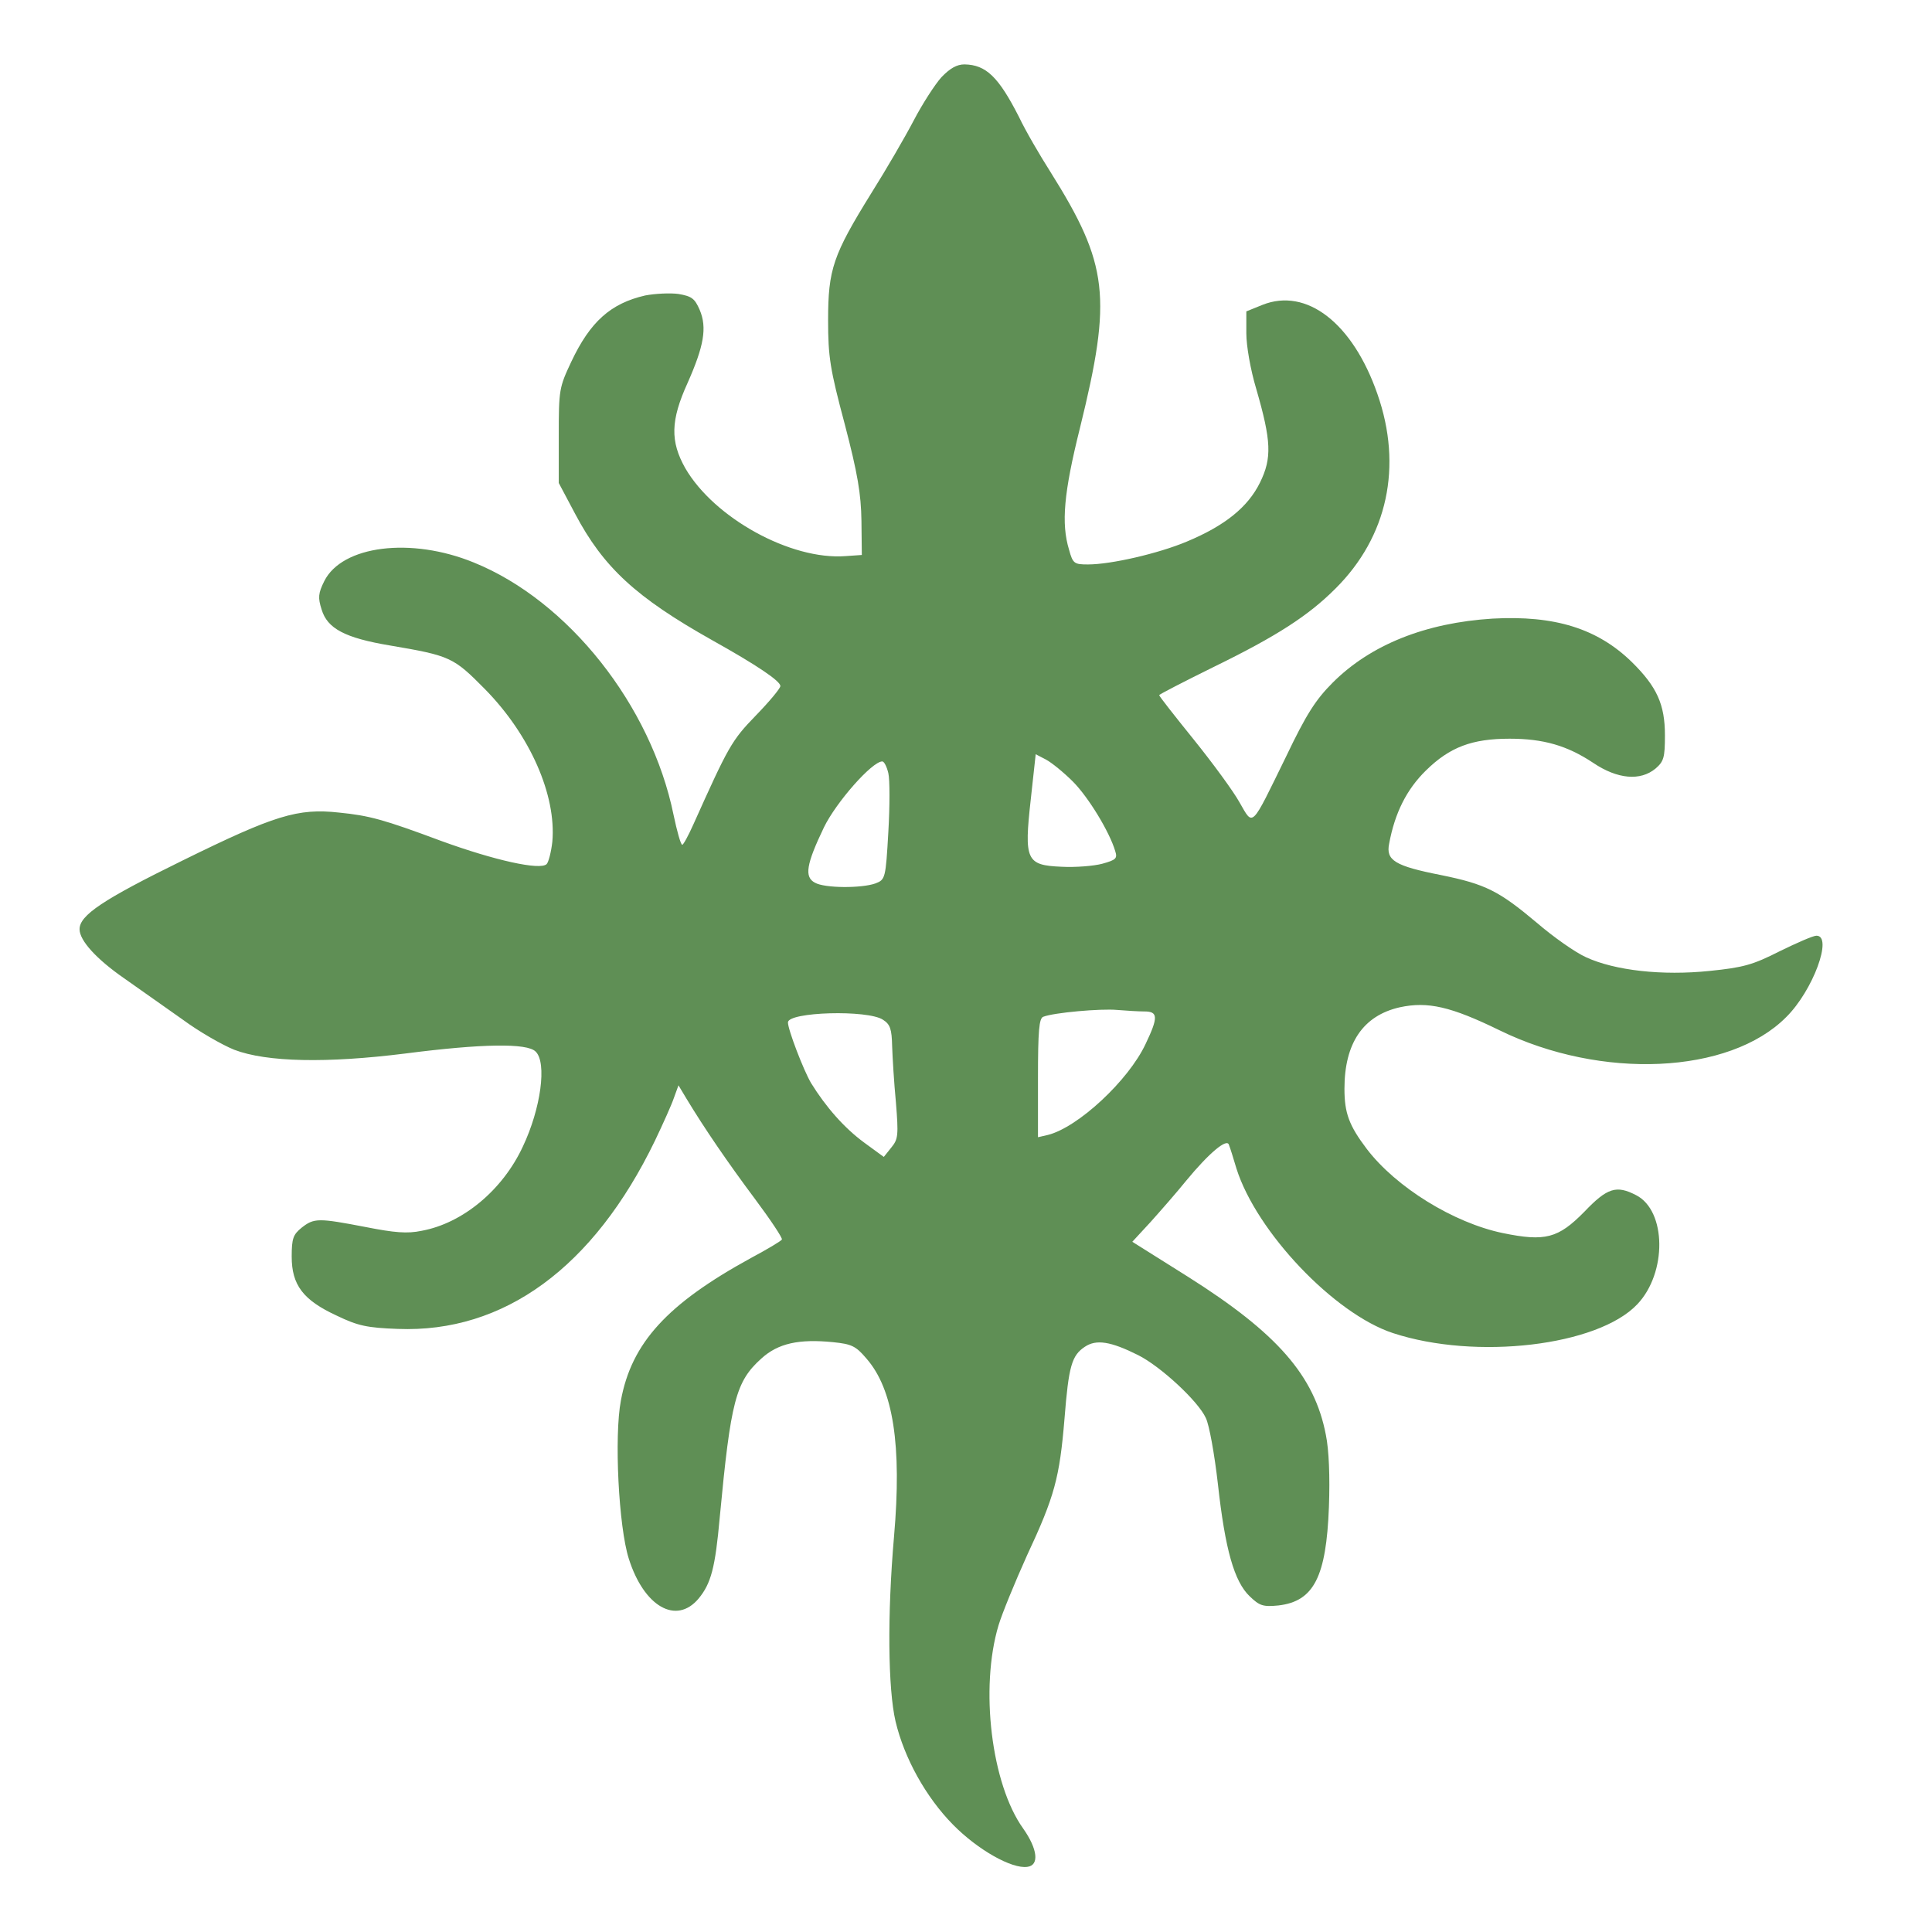 <?xml version="1.0" standalone="no"?>
<!DOCTYPE svg PUBLIC "-//W3C//DTD SVG 20010904//EN"
 "http://www.w3.org/TR/2001/REC-SVG-20010904/DTD/svg10.dtd">
<svg version="1.0" xmlns="http://www.w3.org/2000/svg"
 width="510pt" height="510pt" viewBox="0 0 510 510"
 preserveAspectRatio="xMidYMid meet">

<g transform="translate(0,510) scale(0.1,-0.1)"
fill="#5f8f55" stroke="none">
<path d="M2485 4896 c-17 -19 -50 -70 -73 -114 -23 -44 -73 -130 -112 -192
-101 -163 -114 -201 -114 -335 0 -97 5 -129 44 -275 34 -130 43 -184 44 -255
l1 -90 -43 -3 c-145 -11 -347 101 -423 232 -40 71 -39 126 6 225 43 97 52 146
32 193 -13 30 -21 36 -56 42 -22 3 -62 1 -88 -4 -91 -21 -145 -69 -195 -175
-32 -68 -33 -74 -33 -195 l0 -125 43 -81 c75 -142 161 -221 362 -334 120 -67
180 -108 180 -121 0 -6 -29 -41 -65 -78 -64 -66 -72 -81 -165 -288 -13 -29
-26 -53 -29 -53 -4 0 -14 36 -23 79 -59 289 -278 565 -527 666 -166 68 -348
45 -395 -49 -16 -32 -17 -44 -7 -75 15 -50 61 -75 181 -95 159 -27 167 -31
250 -115 119 -121 189 -280 178 -403 -3 -27 -10 -54 -15 -59 -17 -17 -138 10
-278 61 -153 57 -190 67 -270 75 -109 12 -170 -7 -412 -126 -212 -104 -273
-145 -273 -182 0 -30 45 -79 117 -129 43 -30 113 -80 156 -110 42 -31 103 -66
135 -79 86 -33 245 -36 452 -10 202 26 322 28 344 5 30 -29 14 -150 -34 -251
-53 -114 -158 -202 -267 -222 -38 -8 -72 -5 -148 10 -125 24 -136 24 -169 -2
-22 -18 -26 -28 -26 -76 0 -75 30 -115 119 -156 56 -27 80 -32 161 -35 280
-11 517 162 679 497 21 44 44 95 50 113 l12 33 21 -35 c47 -78 110 -170 181
-265 41 -55 73 -103 71 -107 -2 -4 -39 -26 -82 -49 -221 -121 -315 -224 -343
-376 -18 -94 -6 -334 21 -418 40 -126 125 -175 184 -105 33 40 44 81 56 215
29 307 42 358 110 419 44 40 99 52 189 43 49 -5 60 -10 88 -43 71 -81 94 -229
73 -470 -18 -207 -16 -402 4 -488 23 -97 80 -200 152 -273 65 -66 155 -117
196 -111 32 4 27 47 -11 101 -84 117 -115 371 -65 537 9 30 43 113 75 184 73
156 86 205 99 361 11 139 19 167 54 190 30 20 68 14 140 -22 60 -30 159 -122
179 -166 9 -18 23 -96 32 -175 19 -172 43 -257 84 -296 26 -25 35 -28 76 -24
93 11 126 75 133 260 3 80 0 151 -8 190 -30 157 -129 269 -363 417 l-148 93
48 52 c26 29 69 78 94 109 61 74 108 113 113 95 3 -7 12 -36 20 -63 53 -167
258 -383 413 -434 219 -72 541 -34 645 76 79 83 77 247 -3 288 -52 27 -76 20
-137 -44 -69 -70 -103 -79 -215 -56 -130 27 -282 121 -359 222 -47 62 -59 95
-59 159 0 120 49 193 146 215 74 16 135 2 264 -61 268 -131 606 -116 756 35
71 70 124 215 80 215 -9 0 -52 -19 -97 -41 -71 -36 -96 -43 -185 -52 -125 -13
-250 1 -326 36 -29 13 -87 54 -130 91 -100 84 -135 102 -253 126 -122 24 -146
39 -137 83 15 81 46 143 97 193 63 62 122 84 221 84 89 0 152 -18 221 -64 64
-43 124 -48 164 -15 22 19 25 29 25 88 0 81 -21 128 -87 193 -91 89 -204 124
-368 115 -177 -11 -322 -69 -422 -169 -45 -45 -70 -84 -123 -195 -94 -192 -86
-185 -123 -121 -16 29 -71 104 -121 166 -50 62 -91 114 -91 117 0 2 64 35 143
74 168 82 251 136 322 207 138 137 178 323 111 514 -65 187 -187 282 -304 235
l-42 -17 0 -58 c0 -33 11 -96 26 -146 40 -138 42 -183 10 -248 -32 -65 -93
-114 -194 -156 -74 -31 -199 -60 -260 -60 -36 0 -40 2 -50 39 -21 69 -14 150
29 322 85 345 75 431 -78 675 -28 44 -66 109 -83 145 -54 106 -87 138 -144
139 -20 0 -38 -10 -61 -34z m347 -1859 c41 -41 97 -133 112 -184 6 -19 2 -23
-34 -33 -22 -6 -71 -10 -108 -8 -93 4 -99 17 -81 178 l13 119 27 -14 c15 -8
47 -34 71 -58z m-487 22 c4 -17 4 -87 0 -155 -7 -123 -8 -126 -34 -136 -36
-13 -134 -13 -160 2 -28 15 -23 48 24 146 32 66 127 174 154 174 5 0 12 -14
16 -31z m676 -629 c36 0 37 -15 3 -86 -45 -96 -178 -220 -258 -240 l-26 -6 0
156 c0 126 3 158 14 162 28 11 152 22 195 18 24 -2 57 -4 72 -4z m-690 -22
c19 -12 23 -25 24 -69 1 -30 5 -97 10 -149 7 -87 6 -97 -12 -119 l-20 -25 -52
38 c-53 39 -101 94 -140 157 -20 34 -61 141 -61 160 0 28 211 34 251 7z"/>
</g>
</svg>
